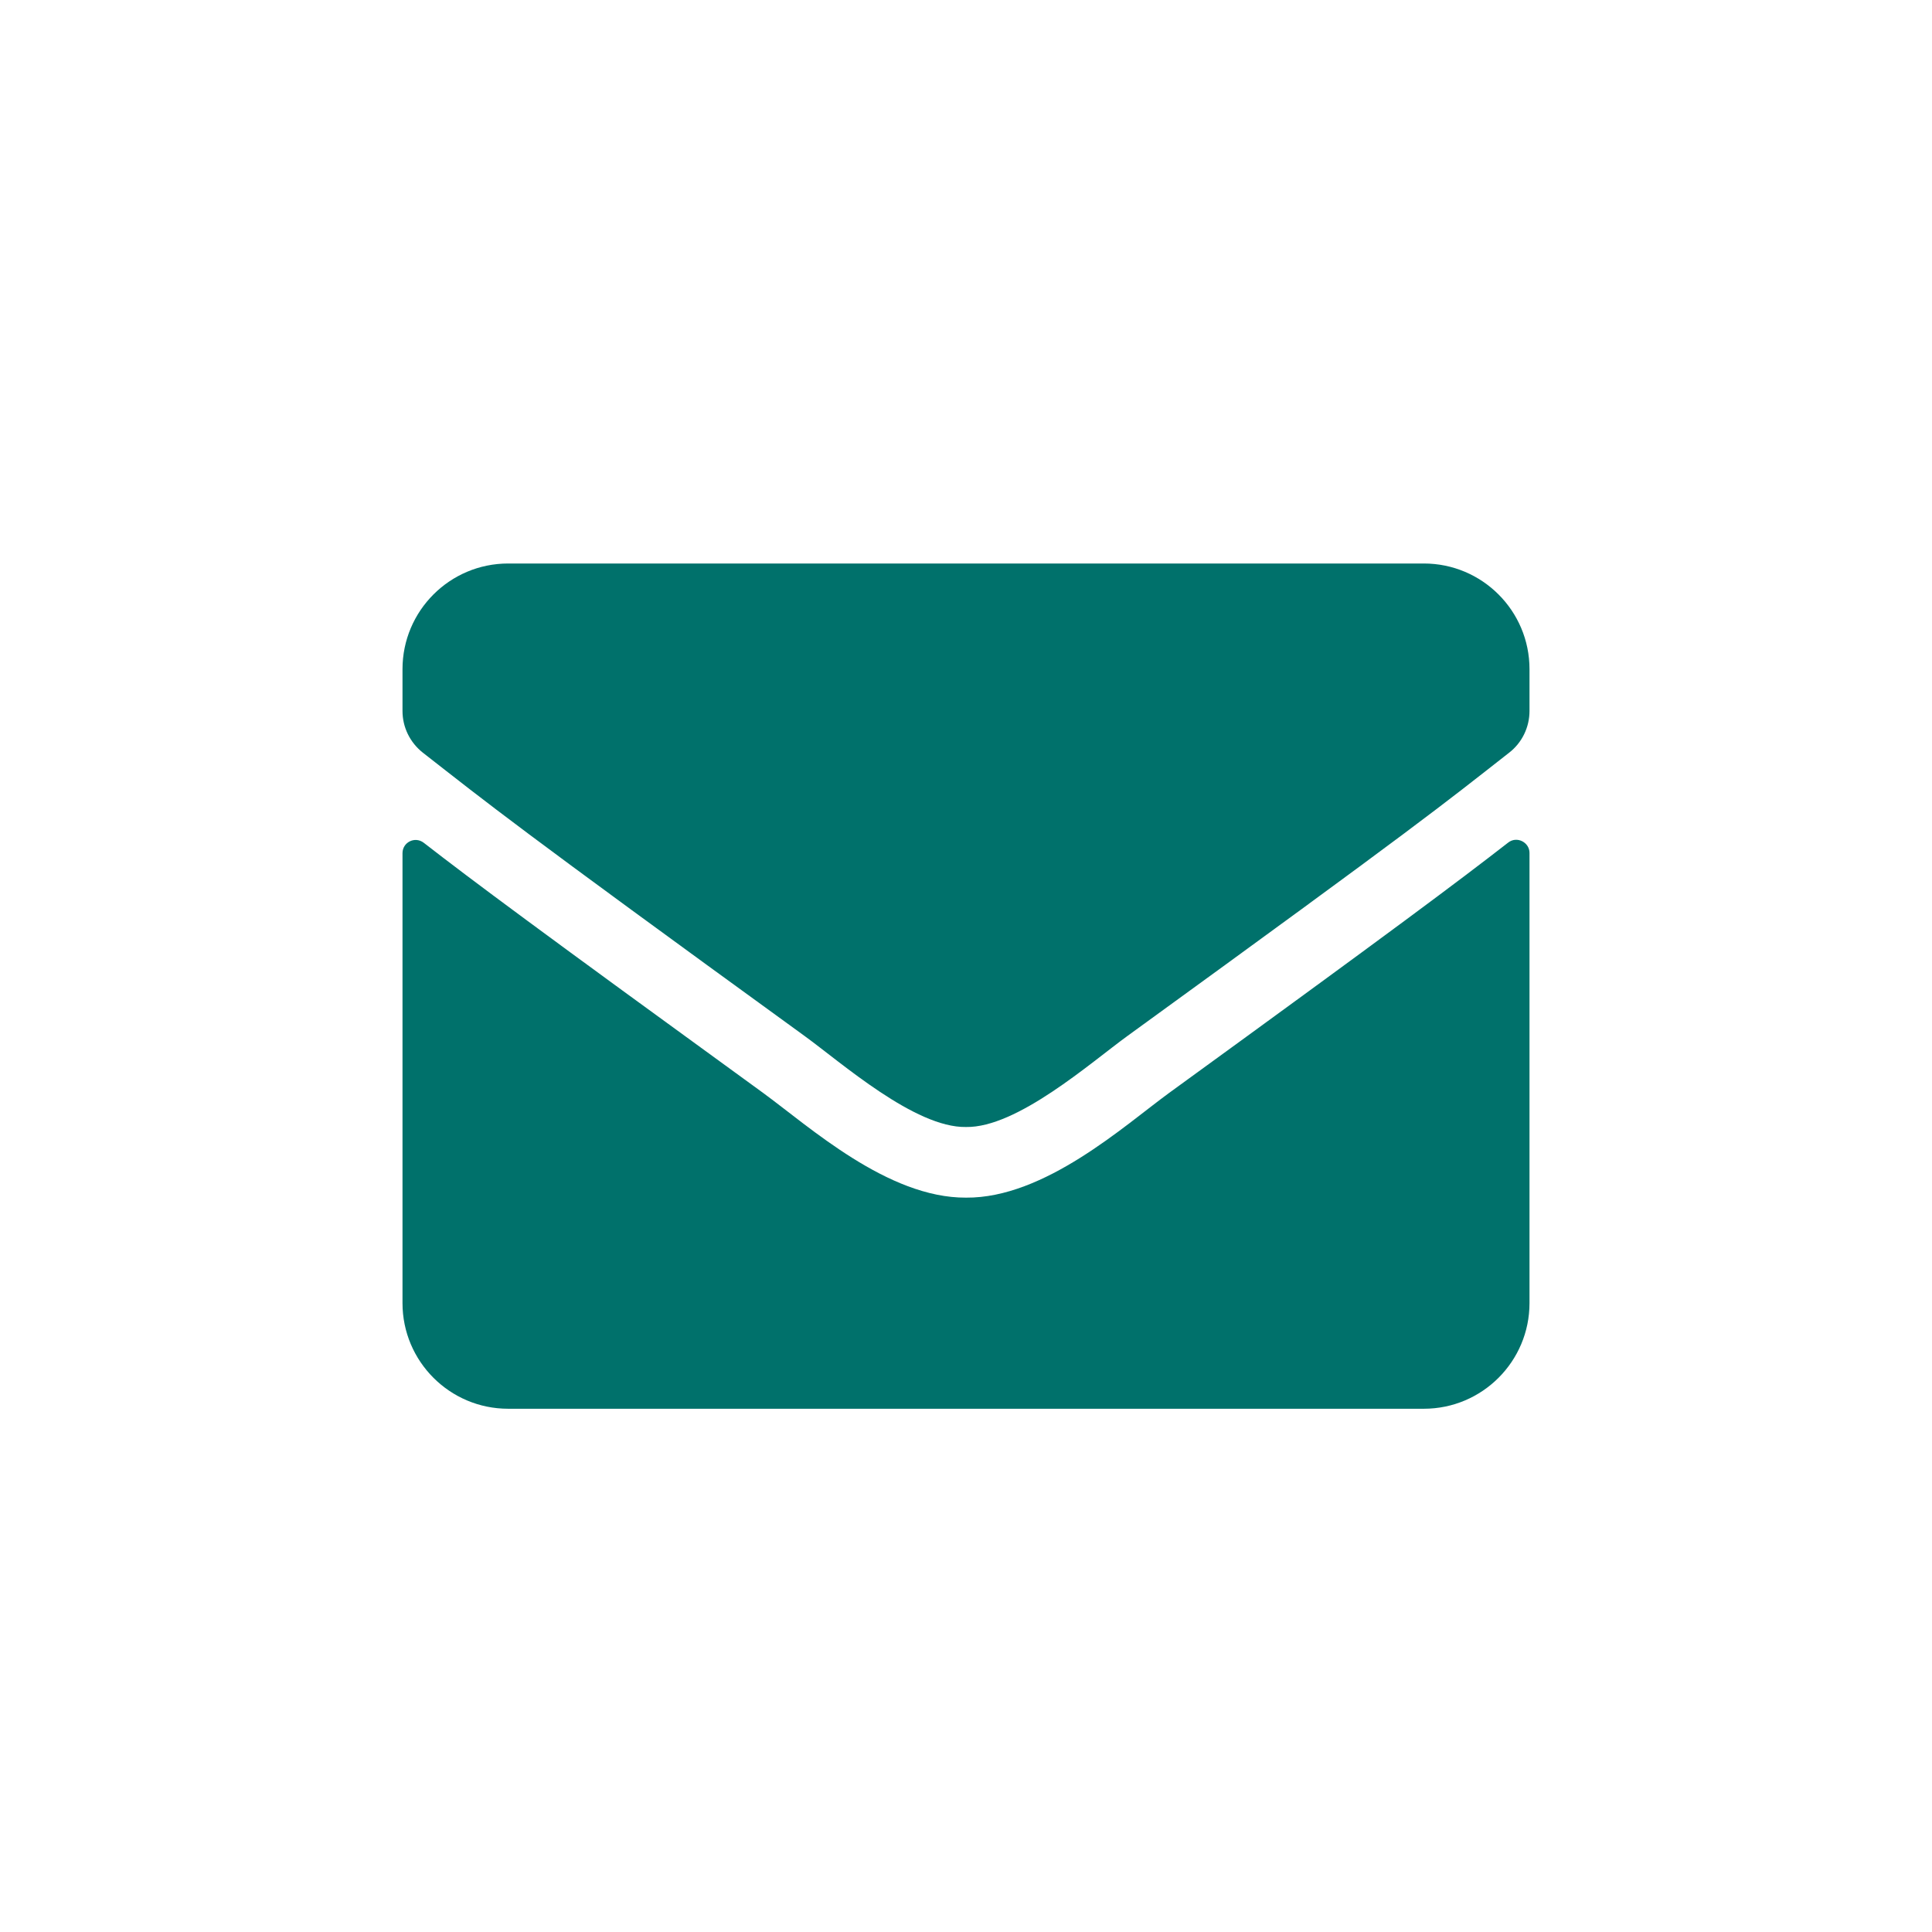 <?xml version="1.0" encoding="UTF-8"?>
<svg width="48px" height="48px" viewBox="0 0 48 48" version="1.1" xmlns="http://www.w3.org/2000/svg" xmlns:xlink="http://www.w3.org/1999/xlink">
    
    
    
    <g id="mail-" stroke="none" stroke-width="1" fill="none" fill-rule="evenodd">
        <path d="M37.47,20.934 C37.683,20.765 38,20.923 38,21.191 L38,32.375 C38,33.824 36.824,35 35.375,35 L12.625,35 C11.176,35 10,33.824 10,32.375 L10,21.197 C10,20.923 10.312,20.77 10.53,20.94 C11.755,21.891 13.38,23.1 18.958,27.152 C20.112,27.995 22.059,29.766 24,29.755 C25.952,29.772 27.938,27.962 29.048,27.152 C34.626,23.1 36.245,21.886 37.47,20.934 Z M24,28 C25.269,28.022 27.095,26.403 28.014,25.736 C35.271,20.47 35.823,20.01 37.497,18.698 C37.814,18.452 38,18.069 38,17.664 L38,16.625 C38,15.176 36.824,14 35.375,14 L12.625,14 C11.176,14 10,15.176 10,16.625 L10,17.664 C10,18.069 10.186,18.446 10.503,18.698 C12.177,20.005 12.729,20.47 19.986,25.736 C20.905,26.403 22.731,28.022 24,28 Z" id="Shape" fill="#00716B"></path>
    </g>
</svg>